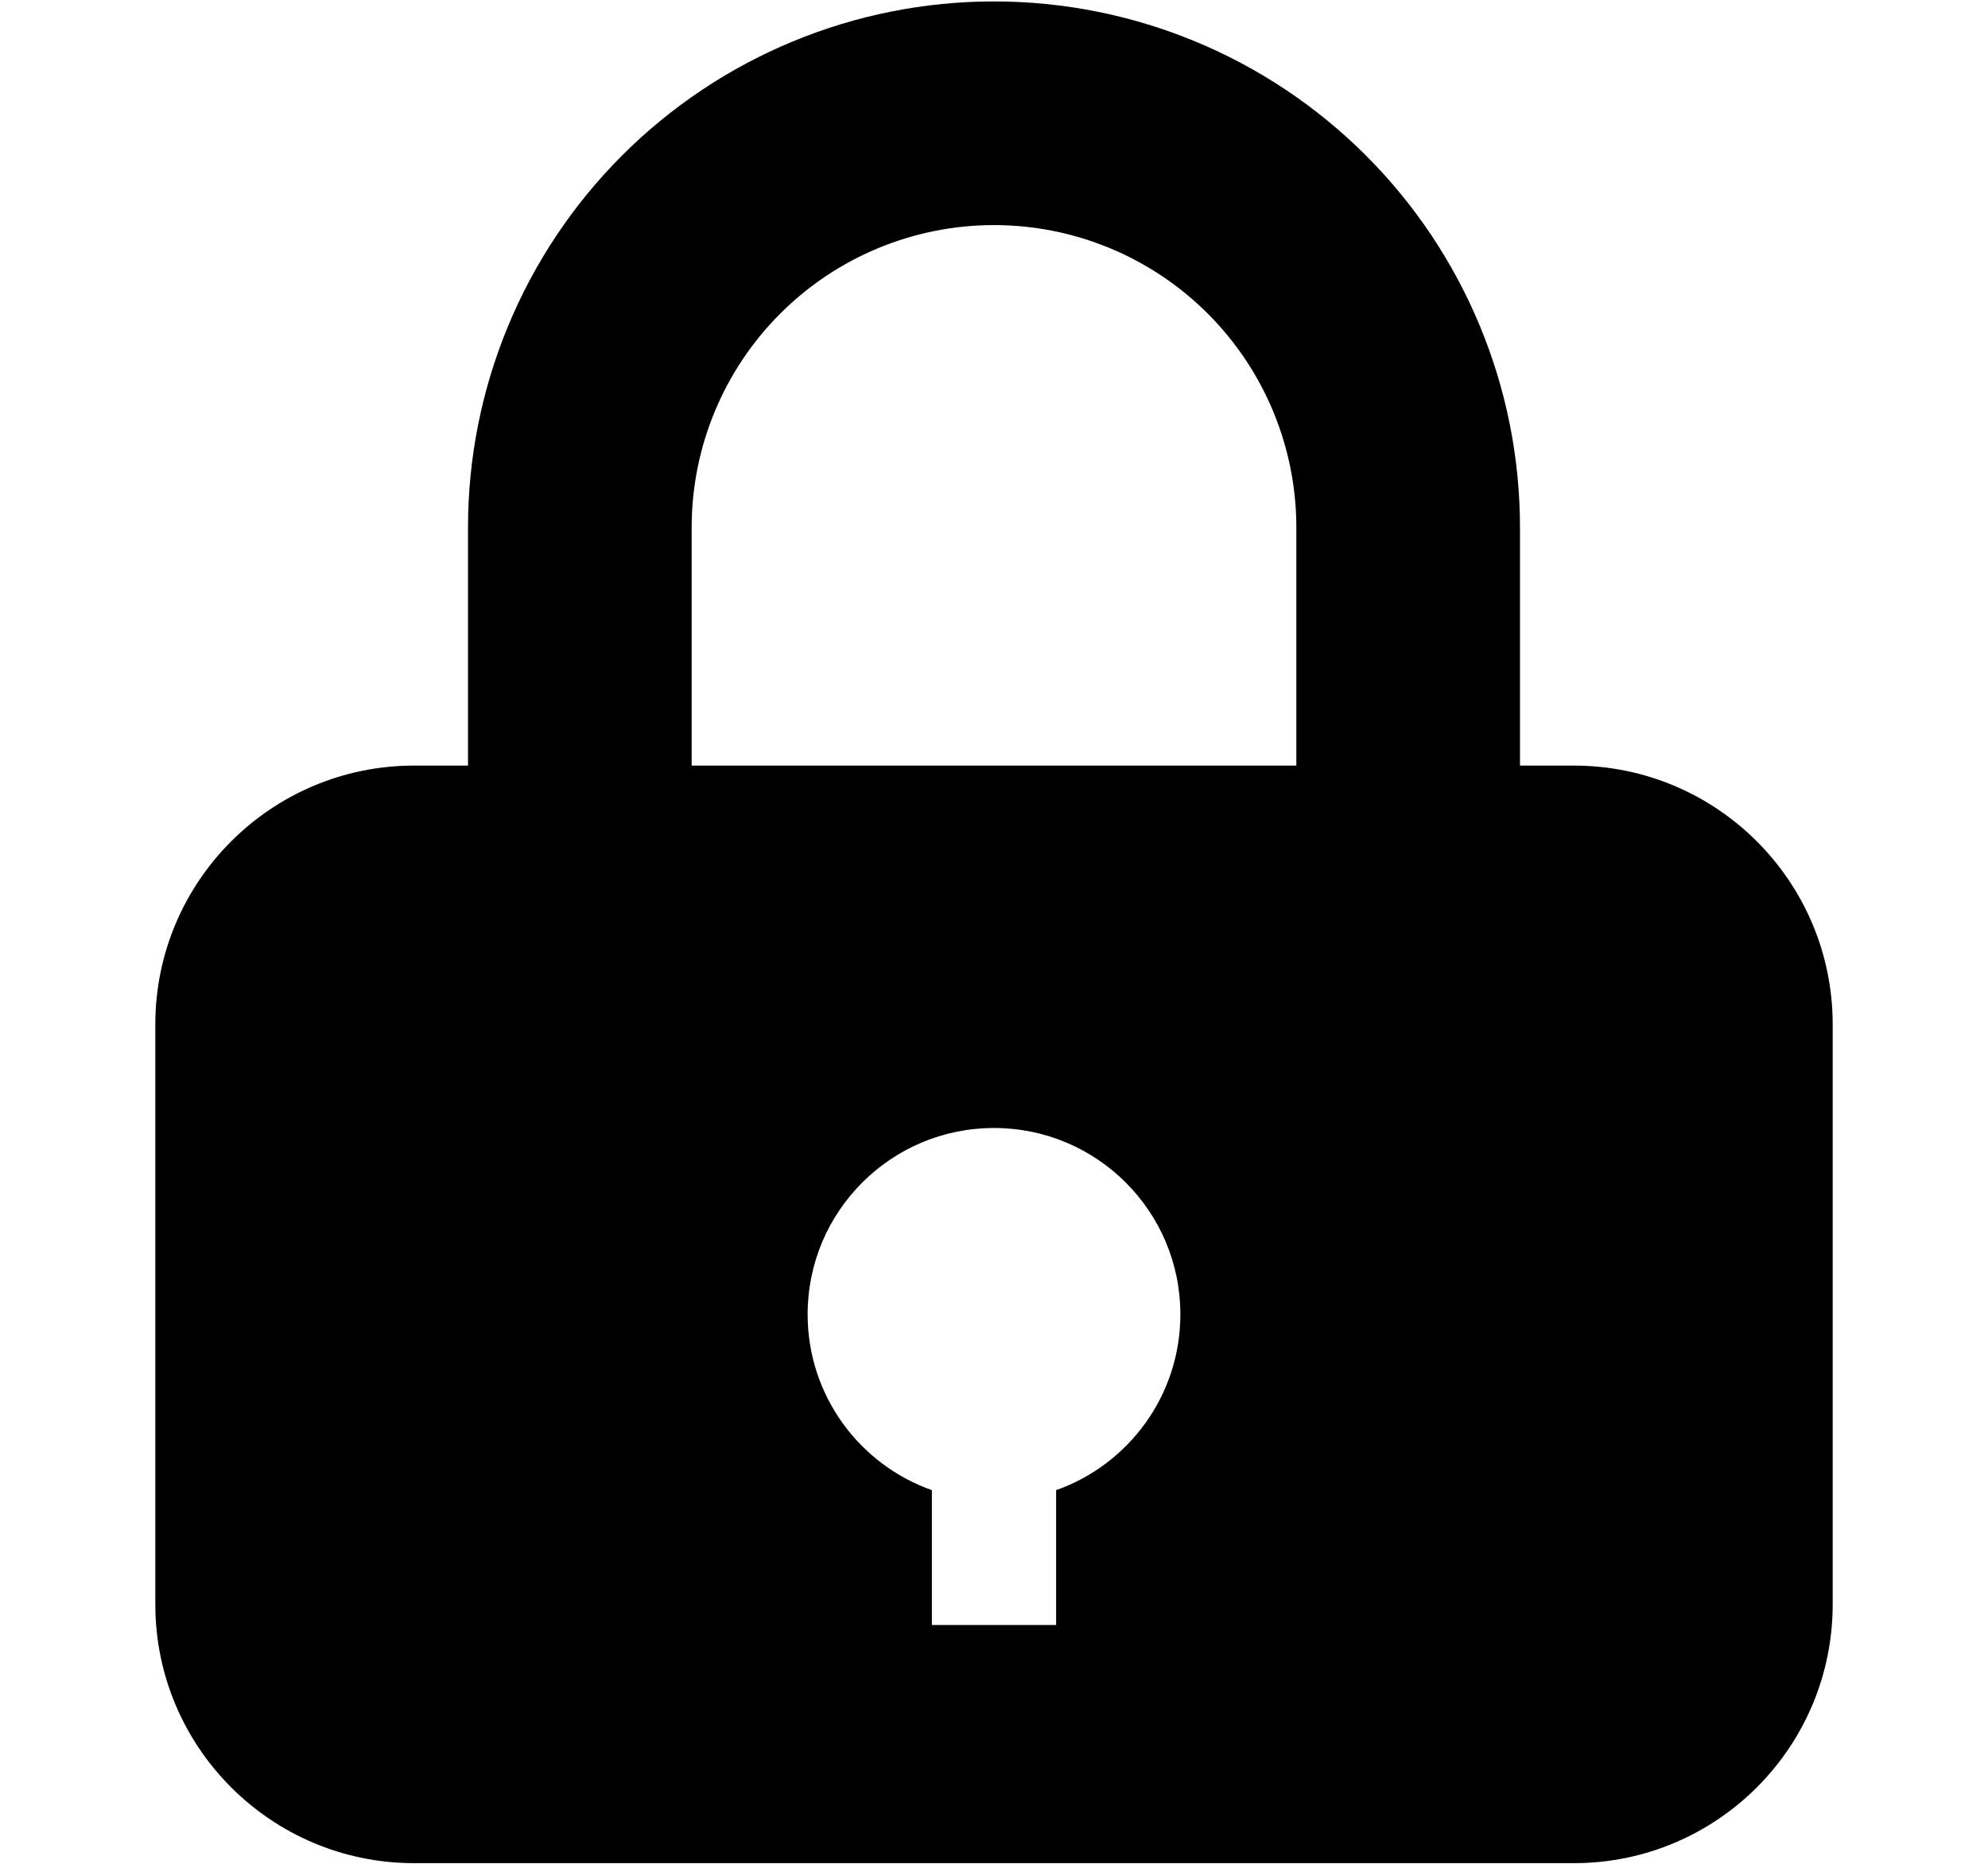 <?xml version="1.0" encoding="UTF-8"?>
<!-- Generated by Pixelmator Pro 3.5.11 -->
<svg width="1024" height="960" viewBox="0 0 1024 960" xmlns="http://www.w3.org/2000/svg">
    <g id="icomoon-ignore"/>
    <path id="Path" fill="#000000" stroke="none" d="M 241.067 271.668 C 241.067 199.812 269.612 130.899 320.421 80.089 C 371.23 29.279 440.144 0.735 512 0.735 C 583.856 0.735 652.768 29.28 703.578 80.089 C 754.388 130.898 782.932 199.812 782.932 271.668 L 782.932 394.335 L 810.67 394.335 C 884.308 394.335 944.001 454.03 944.001 527.669 L 944.001 826.338 C 944.001 899.97 884.308 959.669 810.67 959.669 L 213.334 959.669 C 139.696 959.669 80.001 899.97 80.001 826.338 L 80.001 527.669 C 80.001 454.031 139.696 394.335 213.334 394.335 L 241.068 394.335 L 241.068 271.668 Z M 512 115.934 C 470.697 115.934 431.085 132.342 401.88 161.547 C 372.675 190.752 356.267 230.364 356.267 271.667 L 356.267 394.334 L 667.731 394.334 L 667.731 271.667 C 667.731 230.364 651.328 190.753 622.12 161.547 C 592.914 132.341 553.303 115.934 512 115.934 Z M 544 767.541 C 581.286 754.357 608 718.799 608 677 C 608 623.982 565.02 581.001 512 581.001 C 458.98 581.001 416 623.982 416 677 C 416 718.798 442.714 754.357 480 767.541 L 480 837 L 544 837 L 544 767.541 Z"/>
</svg>
